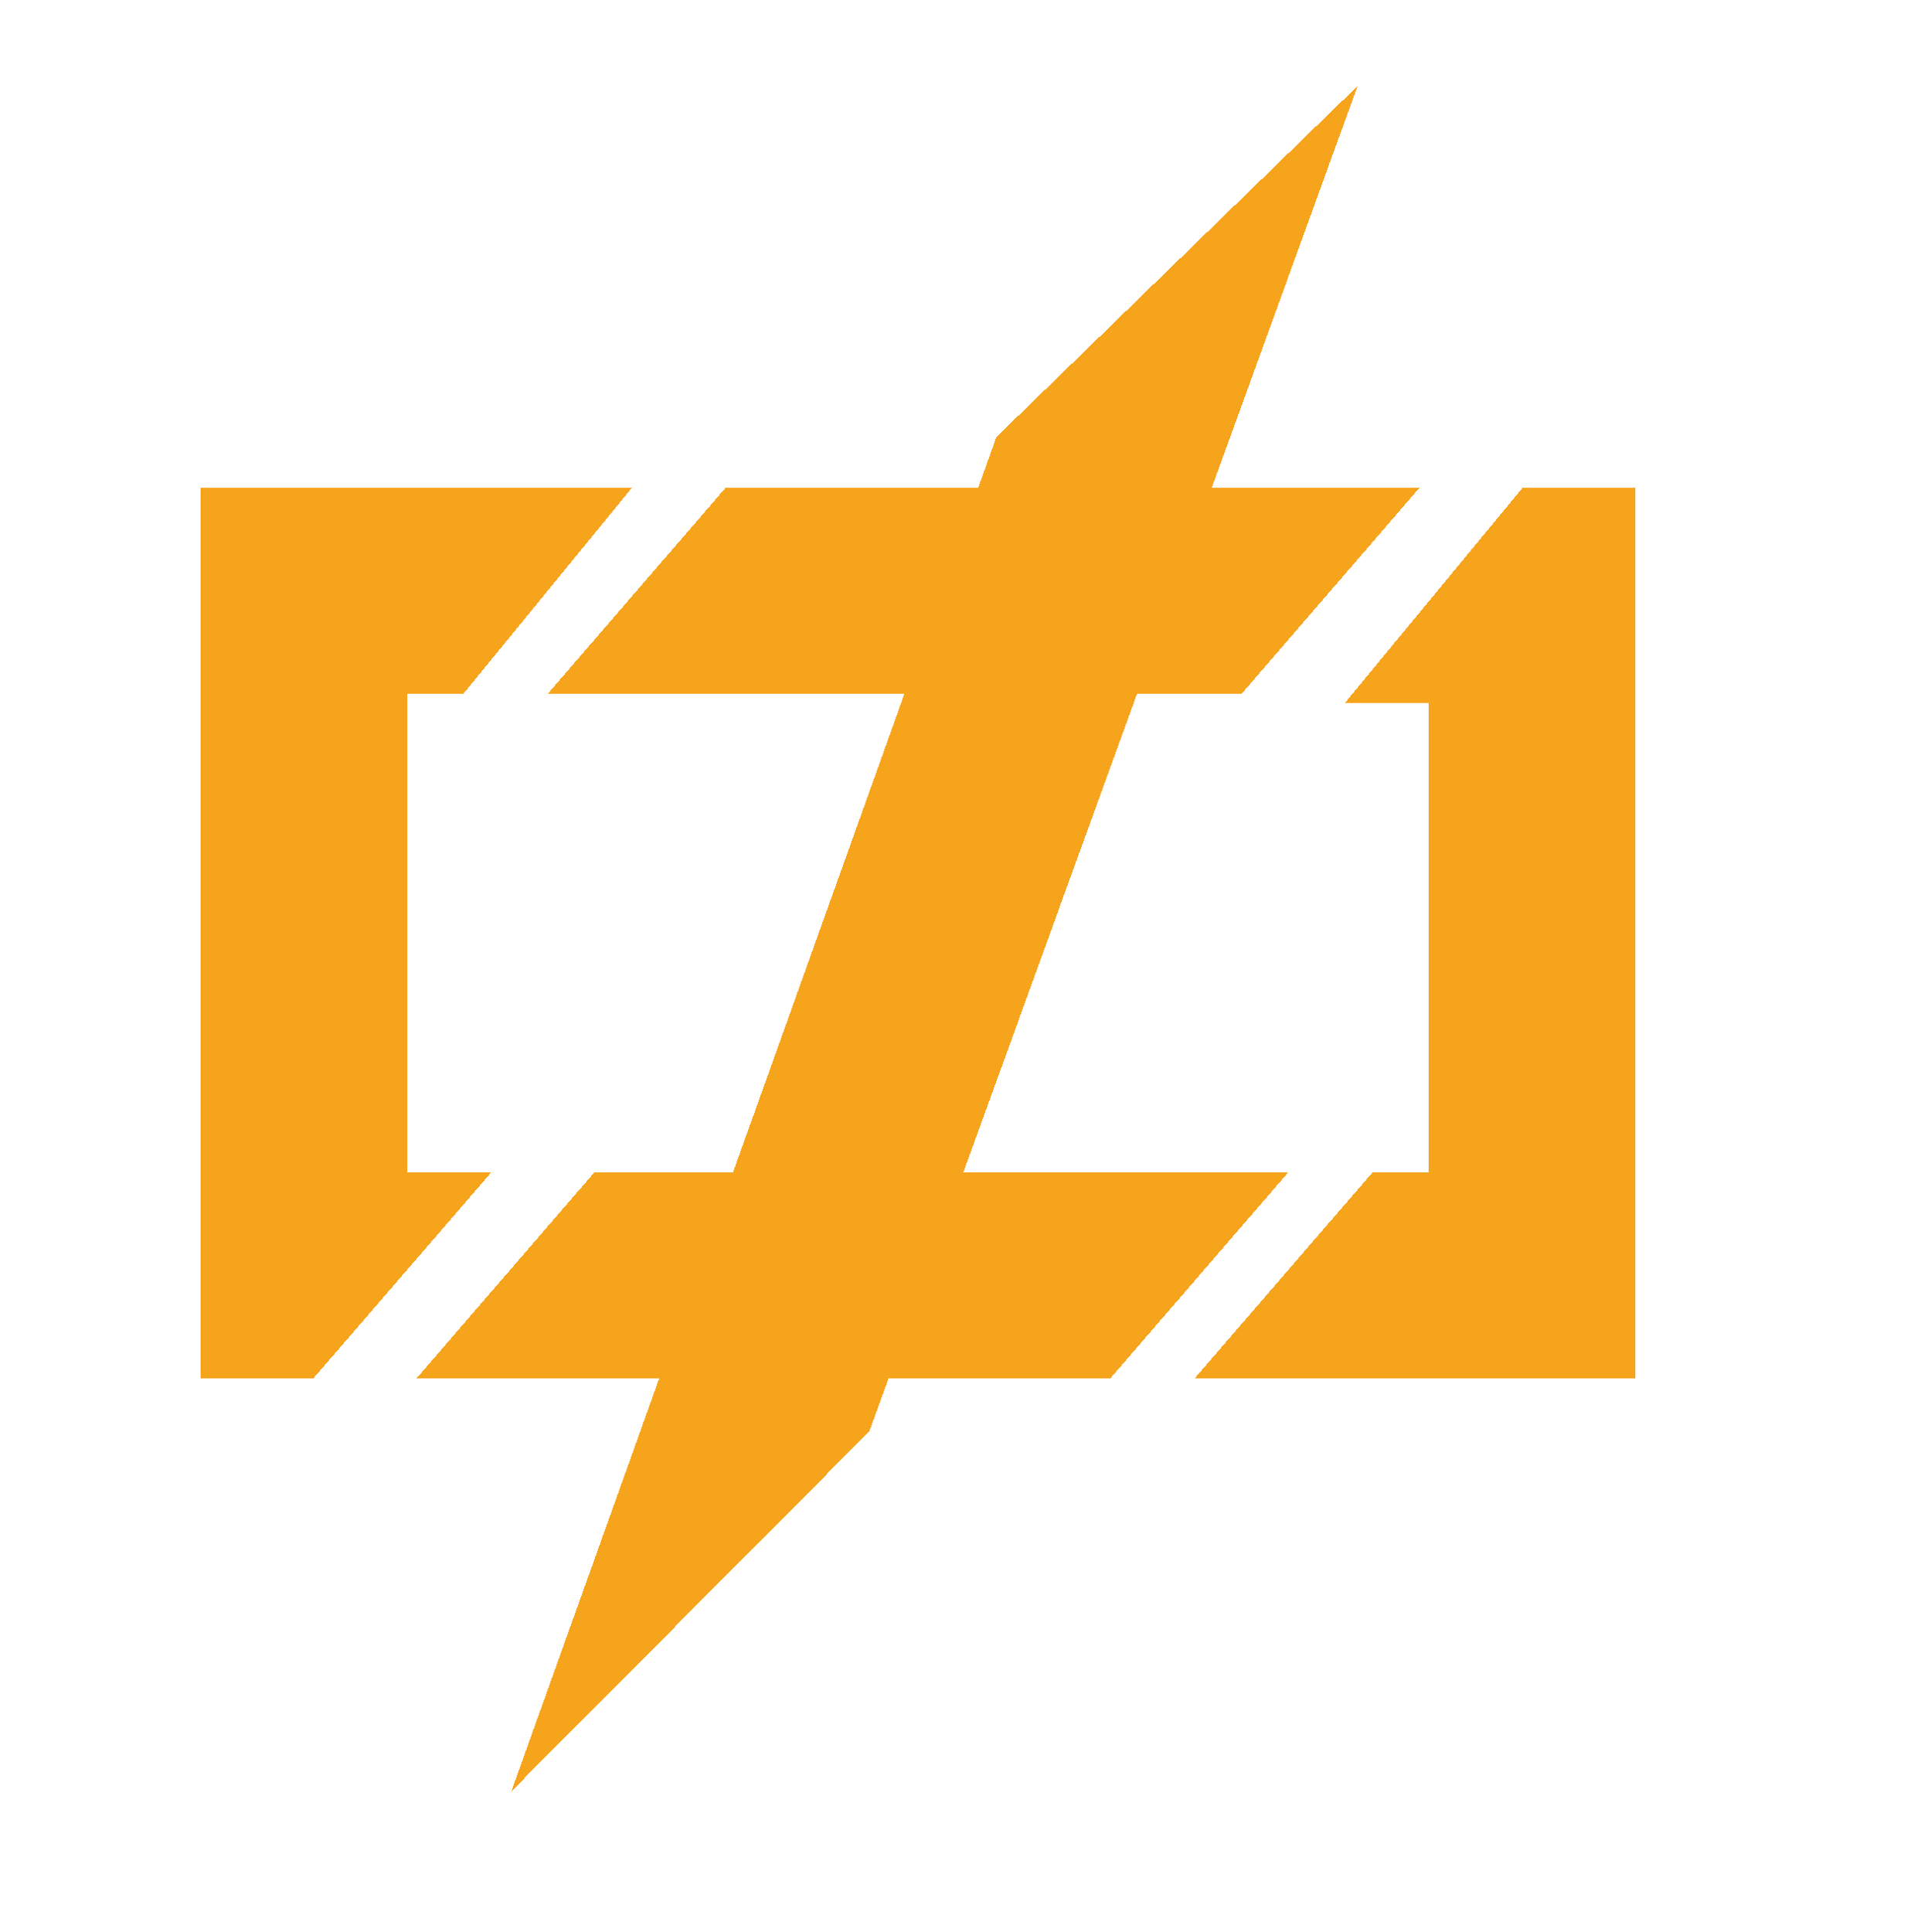 <?xml version="1.0" encoding="utf-8"?>
<svg viewBox="-1.407 0 204.141 205.99" xmlns="http://www.w3.org/2000/svg">
  <g fill="#F7A41D" transform="matrix(1, 0, 0, 1, 20, 30)">
    <g>
      <polygon points="46,22 28,44 22,44 22,95 31,95 12,117 0,117 0,22" shape-rendering="crispEdges"/>
    </g>
    <g>
      <polygon points="56,22 130,22 111,44 37,44" shape-rendering="crispEdges"/>
      <polygon points="116,95 97,117 23,117 42,95" shape-rendering="crispEdges"/>
      <polygon transform="rotate(-20 30.095, 44.19) translate(-10 15)" points="150,0 52,117 3,140 101,22" shape-rendering="crispEdges"/>
    </g>
    <g>
      <polygon points="153,22 153,117 106,117 125,95 131,95 131,45 122,45 141,22" shape-rendering="crispEdges"/>
    </g>
  </g>
</svg>